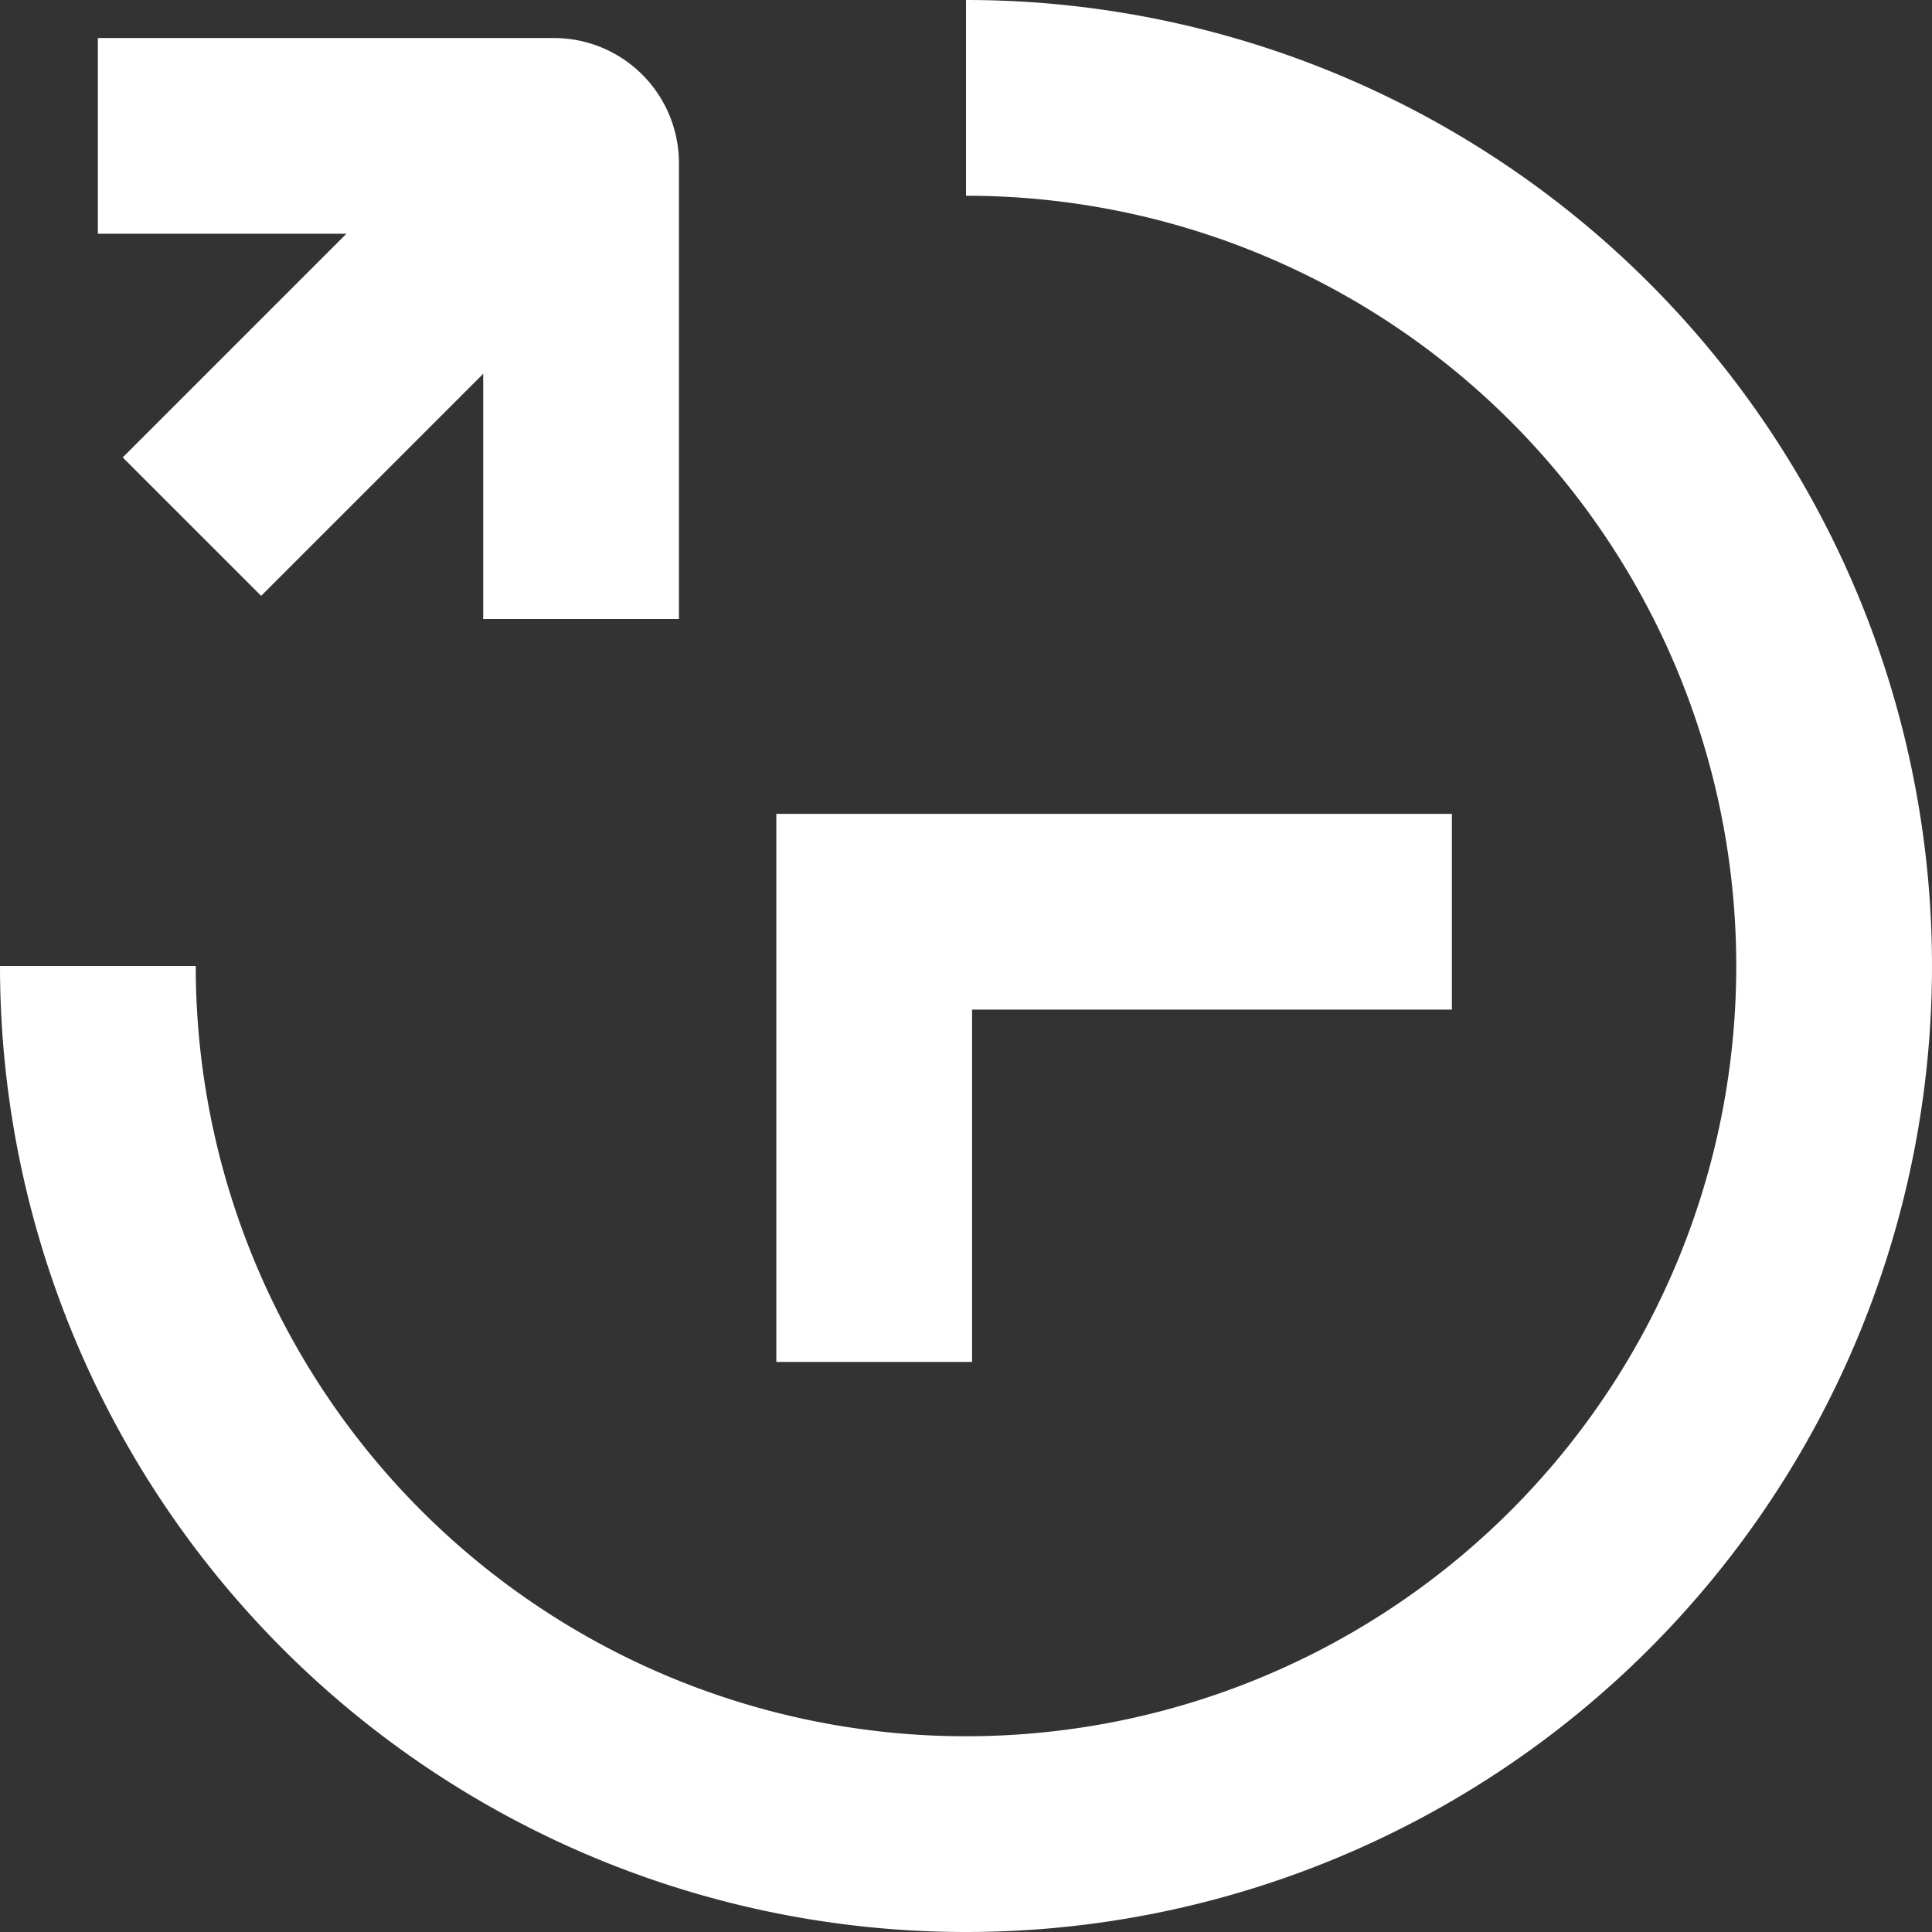 <?xml version="1.0" encoding="UTF-8"?> <svg xmlns="http://www.w3.org/2000/svg" width="39.48" height="39.48" viewBox="0 0 39.48 39.48"><rect x="0" y="0" width="39.48" height="39.48" fill="#333333" stroke="none"/><g id="Groupe_1168" data-name="Groupe 1168" transform="translate(2 2)"><path id="Tracé_1549" data-name="Tracé 1549" d="M280.294,403.6H268.489v9.2" transform="translate(-252.625 -386.969)" fill="none" stroke="#fff" stroke-miterlimit="10" stroke-width="4"></path><path id="Tracé_1501" data-name="Tracé 1501" d="M82.323,217.542H91.64a.556.556,0,0,1,.557.555v9.317" transform="translate(-82.323 -216.765)" fill="none" stroke="#fff" stroke-miterlimit="10" stroke-width="4"></path><line id="Ligne_41" data-name="Ligne 41" y1="7.984" x2="7.984" transform="translate(1.922 0.778)" fill="none" stroke="#fff" stroke-miterlimit="10" stroke-width="4"></line><path id="Tracé_1550" data-name="Tracé 1550" d="M100.063,208.43a17.74,17.74,0,1,1-17.74,17.74" transform="translate(-82.323 -208.43)" fill="none" stroke="#fff" stroke-miterlimit="10" stroke-width="4"></path></g></svg> 